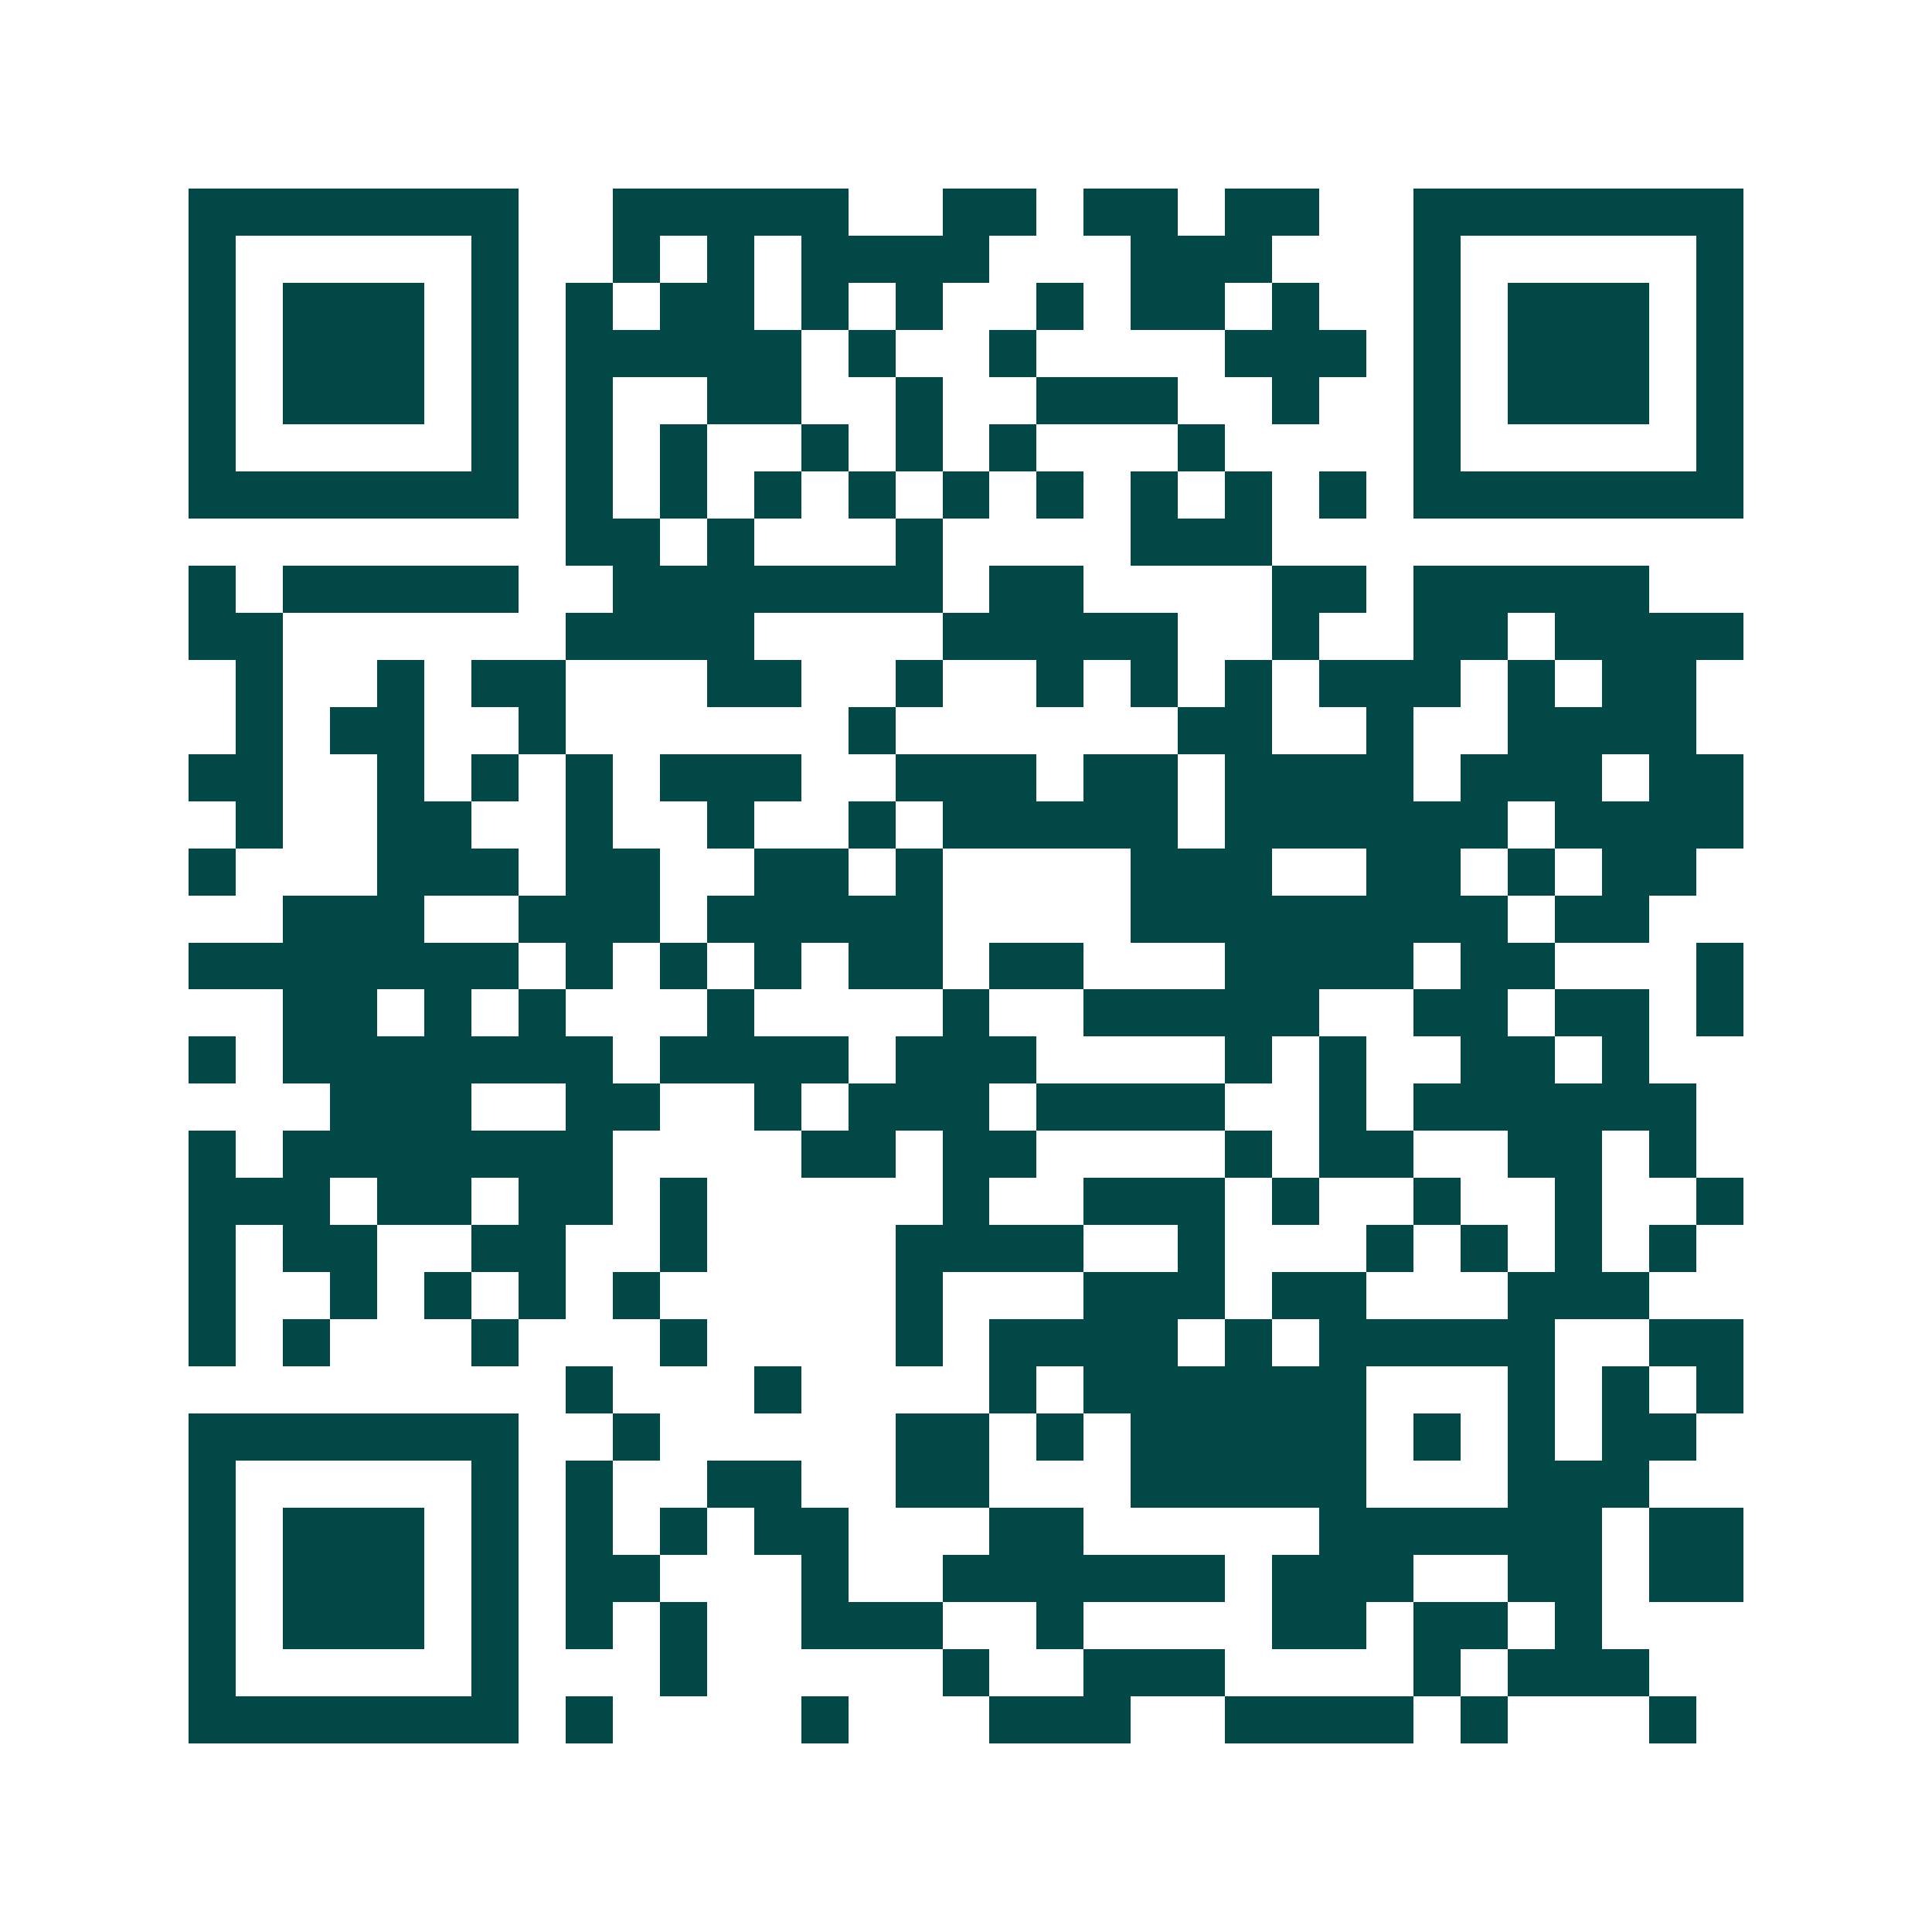 <svg xmlns="http://www.w3.org/2000/svg" width="200" height="200" viewBox="0 0 41 41" shape-rendering="crispEdges"><path fill="#ffffff" d="M0 0h41v41H0z"/><path stroke="#014847" d="M4 4.5h7m2 0h5m2 0h2m1 0h2m1 0h2m2 0h7M4 5.5h1m5 0h1m2 0h1m1 0h1m1 0h4m3 0h3m3 0h1m5 0h1M4 6.5h1m1 0h3m1 0h1m1 0h1m1 0h2m1 0h1m1 0h1m2 0h1m1 0h2m1 0h1m2 0h1m1 0h3m1 0h1M4 7.5h1m1 0h3m1 0h1m1 0h5m1 0h1m2 0h1m4 0h3m1 0h1m1 0h3m1 0h1M4 8.5h1m1 0h3m1 0h1m1 0h1m2 0h2m2 0h1m2 0h3m2 0h1m2 0h1m1 0h3m1 0h1M4 9.5h1m5 0h1m1 0h1m1 0h1m2 0h1m1 0h1m1 0h1m3 0h1m4 0h1m5 0h1M4 10.5h7m1 0h1m1 0h1m1 0h1m1 0h1m1 0h1m1 0h1m1 0h1m1 0h1m1 0h1m1 0h7M12 11.5h2m1 0h1m3 0h1m4 0h3M4 12.5h1m1 0h5m2 0h7m1 0h2m4 0h2m1 0h5M4 13.5h2m6 0h4m4 0h5m2 0h1m2 0h2m1 0h4M5 14.5h1m2 0h1m1 0h2m3 0h2m2 0h1m2 0h1m1 0h1m1 0h1m1 0h3m1 0h1m1 0h2M5 15.5h1m1 0h2m2 0h1m6 0h1m6 0h2m2 0h1m2 0h4M4 16.5h2m2 0h1m1 0h1m1 0h1m1 0h3m2 0h3m1 0h2m1 0h4m1 0h3m1 0h2M5 17.5h1m2 0h2m2 0h1m2 0h1m2 0h1m1 0h5m1 0h6m1 0h4M4 18.5h1m3 0h3m1 0h2m2 0h2m1 0h1m4 0h3m2 0h2m1 0h1m1 0h2M6 19.5h3m2 0h3m1 0h5m4 0h8m1 0h2M4 20.5h7m1 0h1m1 0h1m1 0h1m1 0h2m1 0h2m3 0h4m1 0h2m3 0h1M6 21.5h2m1 0h1m1 0h1m3 0h1m4 0h1m2 0h5m2 0h2m1 0h2m1 0h1M4 22.5h1m1 0h7m1 0h4m1 0h3m4 0h1m1 0h1m2 0h2m1 0h1M7 23.5h3m2 0h2m2 0h1m1 0h3m1 0h4m2 0h1m1 0h6M4 24.5h1m1 0h7m4 0h2m1 0h2m4 0h1m1 0h2m2 0h2m1 0h1M4 25.5h3m1 0h2m1 0h2m1 0h1m5 0h1m2 0h3m1 0h1m2 0h1m2 0h1m2 0h1M4 26.5h1m1 0h2m2 0h2m2 0h1m4 0h4m2 0h1m3 0h1m1 0h1m1 0h1m1 0h1M4 27.5h1m2 0h1m1 0h1m1 0h1m1 0h1m5 0h1m3 0h3m1 0h2m3 0h3M4 28.5h1m1 0h1m3 0h1m3 0h1m4 0h1m1 0h4m1 0h1m1 0h5m2 0h2M12 29.5h1m3 0h1m4 0h1m1 0h6m3 0h1m1 0h1m1 0h1M4 30.5h7m2 0h1m5 0h2m1 0h1m1 0h5m1 0h1m1 0h1m1 0h2M4 31.5h1m5 0h1m1 0h1m2 0h2m2 0h2m3 0h5m3 0h3M4 32.5h1m1 0h3m1 0h1m1 0h1m1 0h1m1 0h2m3 0h2m5 0h6m1 0h2M4 33.5h1m1 0h3m1 0h1m1 0h2m3 0h1m2 0h6m1 0h3m2 0h2m1 0h2M4 34.5h1m1 0h3m1 0h1m1 0h1m1 0h1m2 0h3m2 0h1m4 0h2m1 0h2m1 0h1M4 35.5h1m5 0h1m3 0h1m5 0h1m2 0h3m4 0h1m1 0h3M4 36.5h7m1 0h1m4 0h1m3 0h3m2 0h4m1 0h1m3 0h1"/></svg>
